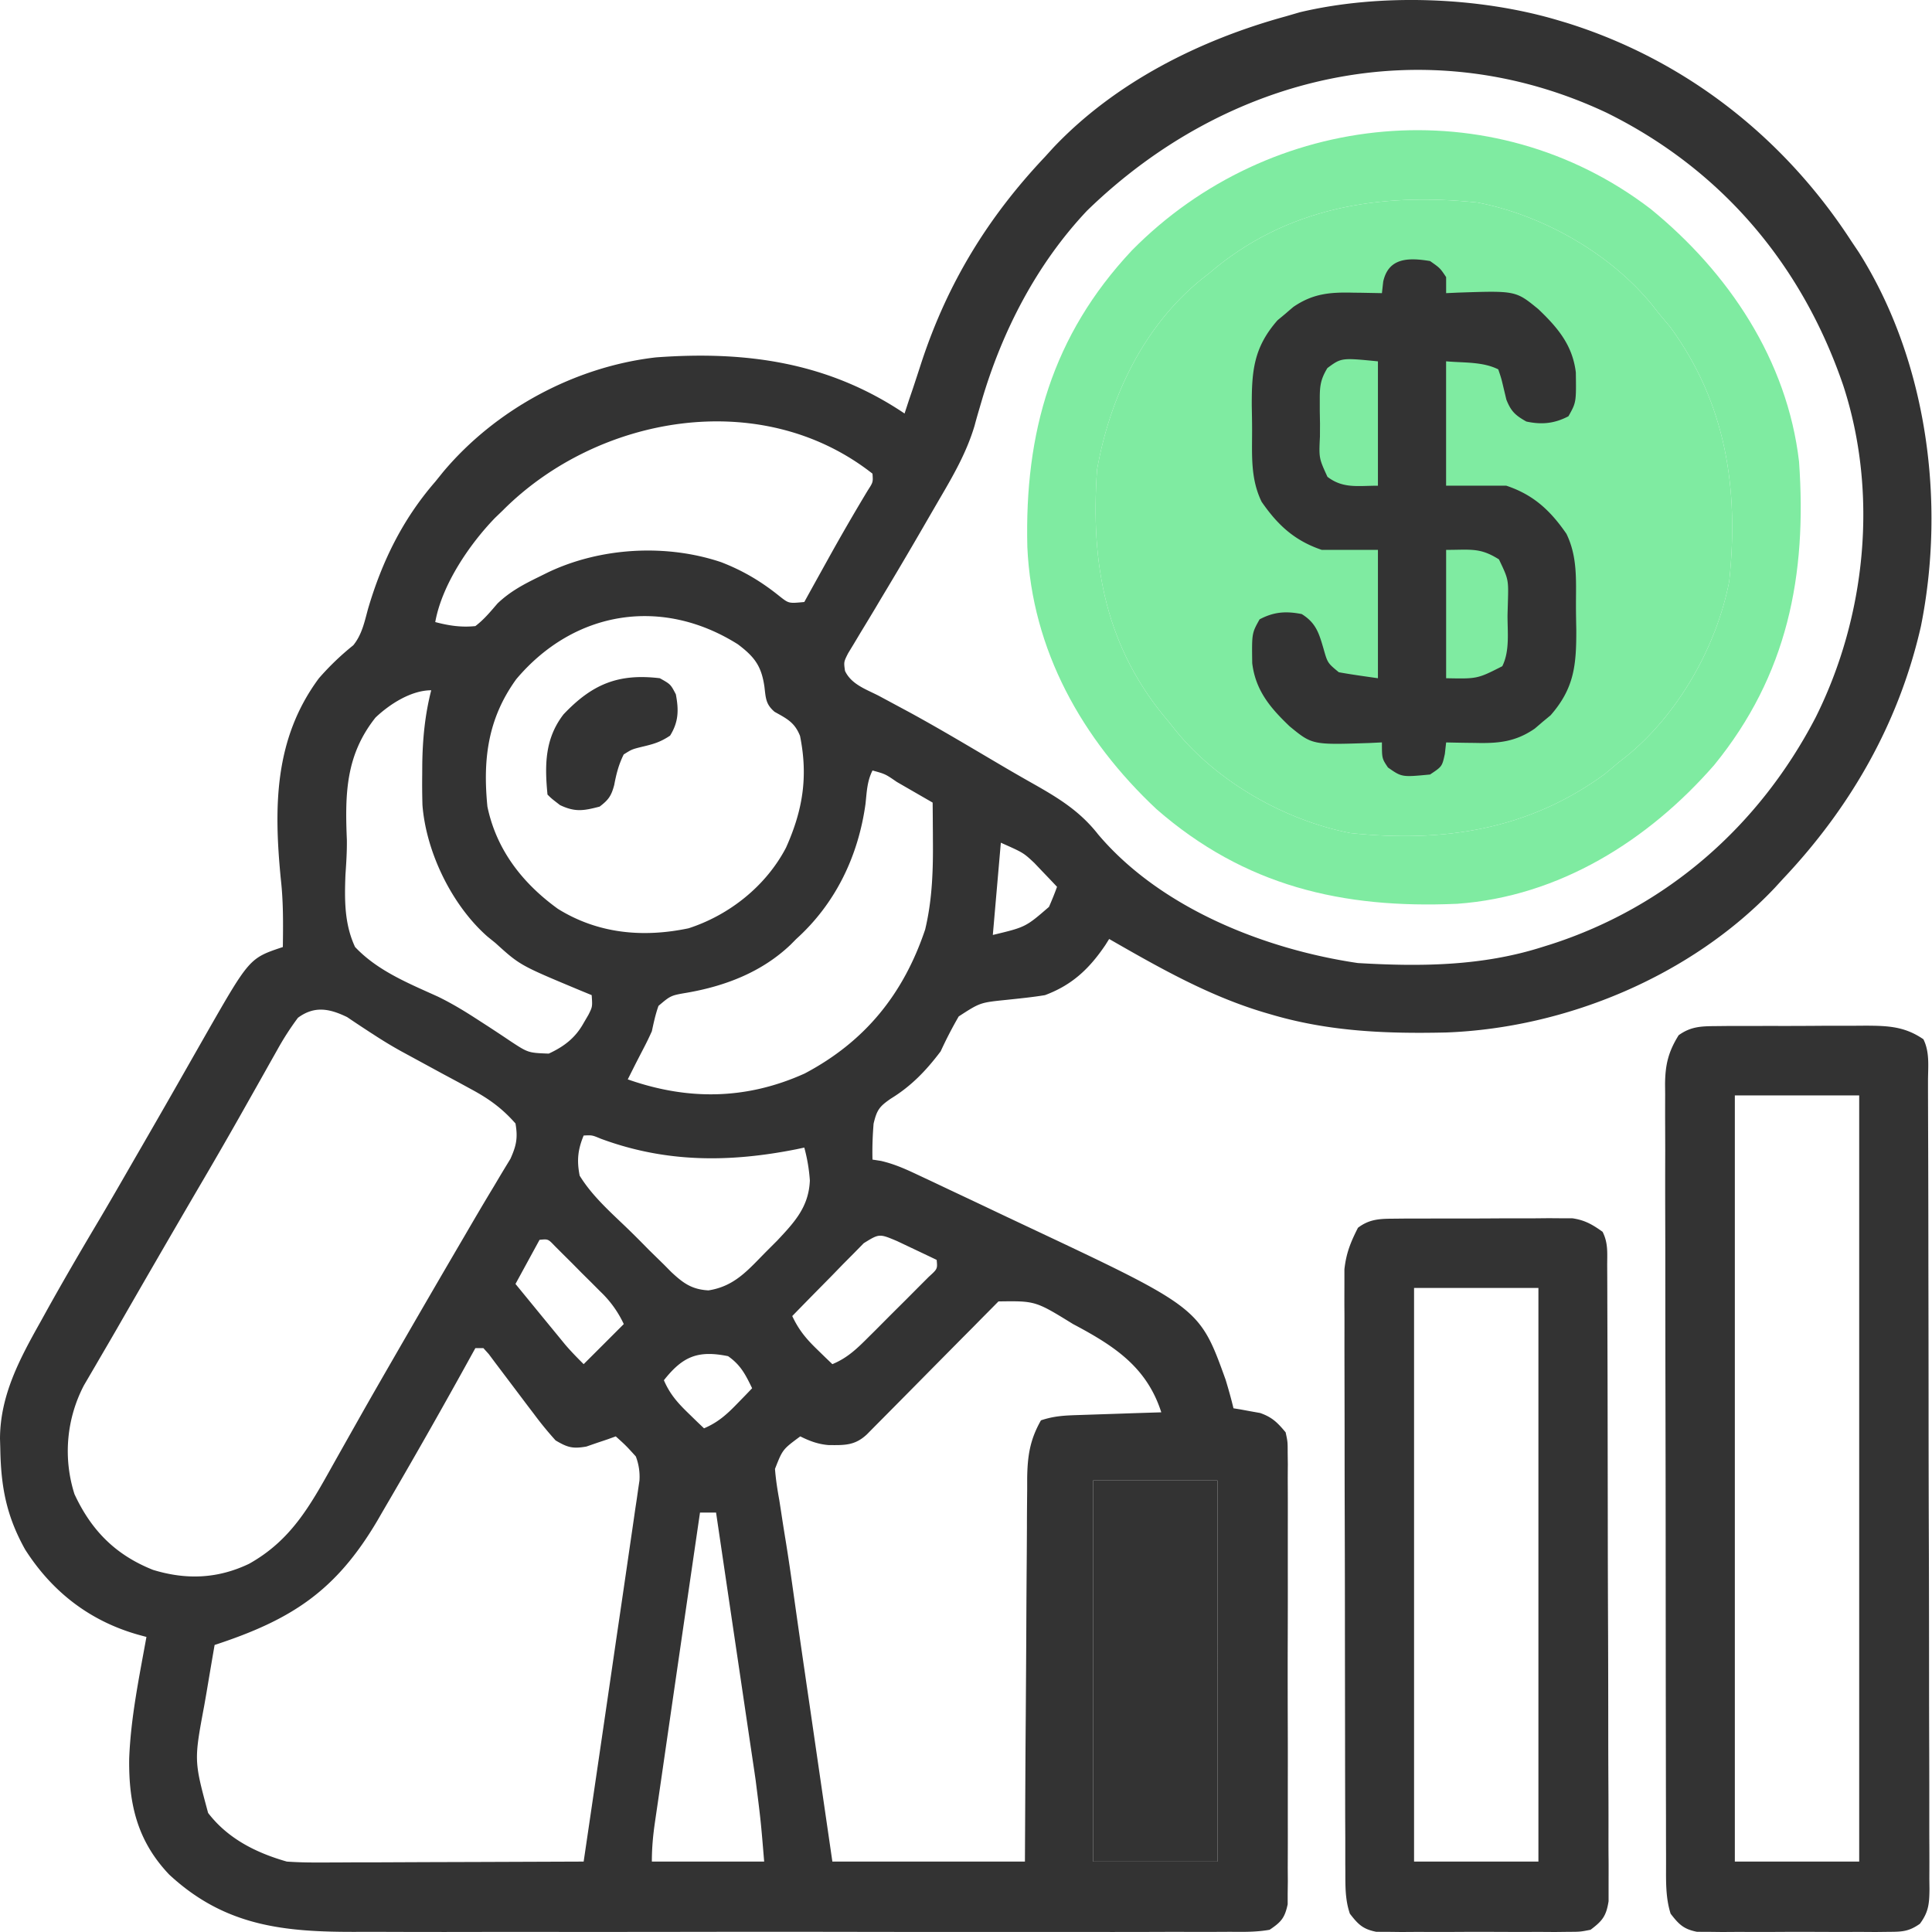 <svg width="60" height="60" fill="none" xmlns="http://www.w3.org/2000/svg"><path d="M48.398.633l.258.077c3.68 1.149 6.747 3.556 8.836 6.775l.235.35c2.119 3.356 2.704 7.744 1.93 11.609-.68 3-2.178 5.62-4.283 7.848l-.259.283c-2.59 2.735-6.476 4.352-10.21 4.49-1.836.041-3.582-.027-5.352-.537l-.275-.08c-1.734-.516-3.271-1.391-4.832-2.287l-.12.191c-.5.737-1.031 1.239-1.873 1.553-.4.066-.804.105-1.207.148-.808.083-.808.083-1.472.513a12.71 12.71 0 00-.56 1.083c-.451.598-.912 1.08-1.55 1.471-.354.244-.432.349-.534.776-.03.375-.044.74-.034 1.116l.263.041c.409.095.749.246 1.128.425l.224.105c.24.112.48.226.72.34l.503.237c.426.2.851.403 1.277.605l.7.33c5.345 2.517 5.345 2.517 6.151 4.751.09.296.173.59.245.89l.228.037.302.056.298.053c.375.132.538.297.792.601.063.294.063.294.063.625l.005.38c-.002.138-.002.275-.003.416l.002.44c.002.48 0 .96 0 1.44v1c.002.7 0 1.398-.002 2.097-.003.807-.002 1.615 0 2.422.003.694.004 1.387.002 2.081v1.242c.002.462 0 .924-.002 1.386l.003.415-.005.381v.331c-.09.423-.2.55-.561.792-.408.073-.81.067-1.223.063l-.38.002c-.422.002-.844 0-1.266 0-.302 0-.604 0-.906.002-.737.002-1.473.002-2.209 0H30.87c-1.624.002-3.25 0-4.874-.003-1.392-.002-2.785-.002-4.177 0a1869.177 1869.177 0 01-5.371.002h-.258c-.597 0-1.194 0-1.792.002-.805.001-1.611 0-2.417-.003h-.885c-2.262.008-4.101-.166-5.84-1.778-.995-1.046-1.262-2.199-1.244-3.602.048-1.27.31-2.53.536-3.78-.083-.021-.165-.044-.25-.067-1.503-.424-2.678-1.33-3.519-2.65-.581-1.043-.75-1.943-.77-3.13L0 44.68c.005-1.353.613-2.481 1.262-3.637l.2-.362c.486-.873.988-1.736 1.498-2.595.42-.705.828-1.416 1.237-2.127l.239-.413a409.357 409.357 0 001.495-2.61l.473-.83c1.345-2.35 1.345-2.35 2.38-2.695.01-.707.017-1.407-.063-2.11-.218-2.237-.21-4.357 1.183-6.237a8.33 8.33 0 011.068-1.025c.27-.334.347-.724.458-1.131.434-1.474 1.074-2.781 2.087-3.948l.243-.301c1.63-1.943 4.085-3.27 6.609-3.56 2.8-.207 5.352.147 7.723 1.743l.14-.428.106-.31c.095-.285.188-.57.28-.854.81-2.457 2.056-4.498 3.835-6.38l.258-.284c1.923-2.03 4.546-3.344 7.216-4.077L40.37.38c2.5-.594 5.574-.479 8.028.253zM33.76 6.542c-1.572 1.665-2.646 3.756-3.283 5.94l-.07.239c-.049.165-.096.33-.14.497-.245.823-.654 1.536-1.087 2.274l-.395.681c-.399.692-.803 1.38-1.213 2.065-.125.208-.25.416-.373.625-.155.258-.31.516-.467.772l-.209.35-.185.304c-.135.268-.135.268-.096.545.194.419.654.572 1.048.774l.614.33.335.18c1.014.553 2.004 1.15 3 1.735.304.178.61.353.917.526.758.431 1.399.834 1.945 1.531 1.937 2.292 5.176 3.572 8.068 3.998 1.947.116 3.864.097 5.73-.498l.26-.081c3.612-1.164 6.474-3.68 8.224-7.043 1.569-3.137 1.957-6.959.86-10.317-1.282-3.75-3.78-6.708-7.355-8.471-5.612-2.64-11.762-1.2-16.128 3.044zm-18.125 9.29l-.264.254c-.8.828-1.647 2.079-1.854 3.233.425.112.807.17 1.246.125.272-.207.466-.446.69-.705.397-.378.821-.598 1.31-.837l.255-.126c1.622-.773 3.658-.894 5.375-.318.687.265 1.26.607 1.831 1.07.274.214.274.214.754.168l.1-.182a866.57 866.57 0 01.639-1.153c.398-.718.808-1.427 1.232-2.13.166-.257.166-.257.147-.521-3.46-2.718-8.526-1.805-11.461 1.121zm.397 5.262c-.884 1.223-1.04 2.487-.895 3.956.28 1.343 1.089 2.38 2.189 3.175 1.243.773 2.64.901 4.058.604 1.27-.411 2.405-1.316 3.026-2.503.524-1.168.69-2.209.436-3.47-.166-.422-.408-.536-.791-.75-.276-.237-.272-.423-.315-.778-.093-.646-.307-.928-.825-1.319-2.36-1.487-5.084-1.05-6.883 1.085zm-4.37 1.19c-.927 1.168-.95 2.366-.89 3.8.005.364-.019.721-.044 1.085-.029.78-.036 1.52.298 2.24.699.742 1.661 1.128 2.575 1.543.417.203.798.432 1.187.684l.369.238c.23.15.46.302.688.456.558.367.558.367 1.197.391.476-.22.827-.488 1.084-.952l.148-.253c.126-.252.126-.252.101-.611l-.4-.165c-1.827-.763-1.827-.763-2.59-1.455l-.245-.198c-1.1-.966-1.904-2.612-2.02-4.078a22.31 22.31 0 01-.008-.933l.002-.33c.01-.788.082-1.543.278-2.309-.622 0-1.291.43-1.73.847zm15.434 1.645c-.171.341-.176.663-.218 1.043-.225 1.616-.928 3.087-2.15 4.189l-.175.177c-.887.845-2.012 1.28-3.203 1.489-.519.088-.519.088-.9.411-.093.26-.148.517-.206.788-.08.179-.166.356-.257.53a747.932 747.932 0 00-.241.467l-.25.498c1.864.655 3.677.637 5.493-.182 1.878-.992 3.07-2.47 3.743-4.473.224-.94.25-1.865.24-2.828 0-.107 0-.215-.002-.326-.001-.262-.003-.525-.006-.787l-.864-.498-.249-.144c-.356-.245-.356-.245-.755-.355zm3.986 2.242l-.249 2.865c1.018-.244 1.018-.244 1.744-.872.09-.205.174-.412.25-.623-.15-.16-.3-.317-.452-.475l-.254-.267c-.339-.317-.339-.317-1.039-.628zM9.253 31.608a8.668 8.668 0 00-.644 1l-.24.425-.126.225c-.177.316-.355.63-.533.945l-.273.484A156.7 156.7 0 016.159 36.9a681.22 681.22 0 00-2.531 4.37c-.176.305-.354.61-.532.914l-.141.243-.348.595a4.408 4.408 0 00-.294 3.38c.525 1.131 1.279 1.89 2.44 2.352 1.032.316 2.005.277 2.98-.188 1.298-.725 1.89-1.789 2.6-3.063a699.77 699.77 0 01.802-1.423c.4-.71.807-1.414 1.214-2.12l.231-.4a573.302 573.302 0 011.833-3.152c.306-.526.614-1.052.93-1.573l.144-.243c.12-.202.243-.403.365-.604.185-.413.234-.65.157-1.097-.408-.465-.821-.765-1.363-1.057l-.432-.236-.448-.24-.872-.474-.436-.237c-.3-.166-.589-.342-.875-.53-.072-.045-.143-.092-.216-.14a39.708 39.708 0 01-.586-.39c-.55-.267-1.016-.357-1.528.021zm8.873 3.657c-.182.44-.216.776-.124 1.246.372.607.915 1.095 1.426 1.584.247.237.488.48.728.725l.47.46.216.219c.371.348.642.547 1.16.575.815-.126 1.23-.635 1.793-1.204l.34-.34c.545-.58.98-1.048 1.016-1.866a5.227 5.227 0 00-.173-1.025l-.234.05c-2.093.417-4.064.423-6.083-.324-.274-.114-.274-.114-.535-.1zm8.699 3.343l-.31.316-.338.34-.35.361-.355.36c-.29.294-.58.59-.868.886.2.425.425.7.763 1.027l.274.267.209.2c.478-.197.783-.5 1.146-.864l.183-.181.378-.38c.193-.194.388-.387.582-.58l.368-.37.338-.338c.271-.246.271-.246.244-.525-.262-.126-.524-.25-.786-.374l-.443-.21c-.553-.233-.553-.233-1.035.065zm-10.069-.104l-.747 1.37.848 1.036.243.296.235.286.215.263c.182.213.378.413.576.61.412-.41.823-.822 1.246-1.245a3.332 3.332 0 00-.728-1.01l-.284-.285-.296-.293-.296-.3-.284-.282-.26-.26c-.203-.213-.203-.213-.468-.186zm14.252 1.913l-.237.24-.27.272-.29.295-.3.301-.947.957a711.26 711.26 0 01-1.536 1.553l-.27.272-.237.24c-.373.348-.69.336-1.19.331-.326-.027-.587-.125-.878-.27-.548.405-.548.405-.785 1.01.025.33.075.646.134.971l.06.387c.044.292.09.584.138.875.088.54.166 1.083.242 1.626.117.832.236 1.665.358 2.497l.046.32.095.645.283 1.948.426 2.926h5.98l.014-2.776c.003-.581.007-1.162.012-1.742.006-.922.013-1.844.017-2.765.003-.744.008-1.487.014-2.23l.005-.85c0-.397.004-.794.008-1.191v-.355c.01-.688.085-1.191.428-1.794.403-.135.721-.15 1.146-.164a1574.136 1574.136 0 001.414-.047c.392-.014.785-.026 1.177-.038-.452-1.41-1.465-2.065-2.74-2.741-1.168-.72-1.168-.72-2.317-.703zm-16.245 1.45l-.129.233a209.78 209.78 0 01-2.538 4.477c-.125.214-.25.428-.373.642-1.295 2.196-2.67 3.084-5.058 3.867-.085.488-.167.976-.249 1.464l-.072.412c-.32 1.714-.32 1.714.119 3.34.611.799 1.493 1.24 2.445 1.511.31.021.62.03.93.028h.274c.295 0 .59-.002.885-.004h.617l1.618-.007 1.654-.005 3.24-.012a3244.185 3244.185 0 001.009-6.884 936.385 936.385 0 00.426-2.91c.055-.374.11-.749.163-1.124l.051-.337.044-.31.04-.269a1.756 1.756 0 00-.113-.748c-.309-.34-.309-.34-.623-.623l-.25.09c-.11.038-.22.074-.334.112l-.329.114c-.425.074-.584.03-.956-.191a10.788 10.788 0 01-.67-.818l-.18-.236-.52-.69-.506-.67-.2-.268-.166-.184h-.25zm5.855.997c.184.43.428.704.763 1.028l.273.266.21.2c.43-.183.703-.427 1.027-.762l.267-.274.2-.209c-.206-.423-.353-.72-.747-.996-.941-.191-1.409.009-1.993.747zm13.33 3.114v11.835h3.861V45.978h-3.862zm-12.209.997a6819.58 6819.58 0 00-1.118 7.685 516.429 516.429 0 01-.24 1.649l-.042.288c-.06.412-.095.798-.095 1.216h3.488c-.105-1.267-.105-1.267-.264-2.522l-.04-.277-.132-.886-.092-.622-.24-1.622-.246-1.66-.48-3.25h-.499z" fill="#333"/><path d="M33.947 45.978v11.835h3.862V45.978h-3.862z" fill="#333"/><path d="M51.261 6.488c2.42 1.972 4.243 4.694 4.61 7.848.25 3.536-.36 6.633-2.636 9.424-2.046 2.345-4.818 4.084-7.98 4.308-3.565.158-6.6-.55-9.34-2.94-2.31-2.166-3.868-4.936-4.01-8.14-.089-3.55.768-6.567 3.244-9.208 4.299-4.363 11.195-5.052 16.112-1.292zM37.558 8.481l-.24.188c-1.803 1.458-2.85 3.665-3.248 5.916-.208 2.957.264 5.553 2.242 7.849l.197.25c1.297 1.602 3.403 2.797 5.43 3.188 2.873.301 5.515-.093 7.89-1.827.146-.12.292-.242.436-.366.08-.061.159-.123.24-.187 1.607-1.3 2.807-3.408 3.198-5.44.301-2.872-.093-5.514-1.827-7.889-.12-.147-.242-.292-.365-.436l-.188-.24c-1.3-1.608-3.407-2.807-5.44-3.198-3.036-.319-5.948.151-8.325 2.192z" fill="#7FEBA1"/><path d="M37.558 8.481l-.24.188c-1.803 1.458-2.85 3.665-3.248 5.916-.208 2.957.264 5.553 2.242 7.849l.197.25c1.297 1.602 3.403 2.797 5.43 3.188 2.873.301 5.515-.093 7.89-1.827.146-.12.292-.242.436-.366l.24-.187c1.607-1.3 2.807-3.408 3.198-5.44.301-2.872-.093-5.514-1.827-7.889-.12-.147-.242-.292-.365-.436l-.188-.24c-1.3-1.608-3.407-2.807-5.44-3.198-3.036-.319-5.948.151-8.325 2.192z" fill="#7FEBA1"/><path d="M53.26 31.867l.378-.004h.826c.293-.002.586-.002.879-.001.447 0 .895-.002 1.342-.006h.855l.405-.003c.685.004 1.202.02 1.788.422.202.406.143.852.143 1.297v.333l.003 1.11.003.793a1412.388 1412.388 0 01.006 3.506c.003 1.404.005 2.809.006 4.213 0 1.623.004 3.246.01 4.87.003 1.253.005 2.506.005 3.76 0 .749.002 1.498.005 2.247.002.705.003 1.41.002 2.114 0 .258 0 .517.002.776.002.353.002.706 0 1.059l.004.312c-.005.45-.025.713-.298 1.08-.338.237-.543.249-.954.25l-.42.005-.45-.003-.463.001c-.323 0-.647 0-.97-.002-.495-.003-.99 0-1.486.003l-.942-.002-.45.003-.418-.005-.368-.001c-.417-.082-.562-.229-.82-.562-.16-.507-.142-1.014-.142-1.541v-.322c-.002-.357-.002-.713-.002-1.07l-.002-.766-.003-2.082-.002-1.3-.003-4.07c0-1.565-.003-3.132-.006-4.698-.003-1.21-.004-2.42-.005-3.63 0-.723 0-1.446-.003-2.17a346.8 346.8 0 010-2.04l-.002-.748c-.002-.34-.001-.681 0-1.022a433.48 433.48 0 00-.003-.3c.005-.597.097-1.002.422-1.523.366-.264.683-.28 1.127-.283zm.617 2.152v23.794h3.862V34.019h-3.861zM43.31 37.847l.387-.004h.416a528.928 528.928 0 011.327-.001c.458 0 .916-.003 1.374-.006h.873l.415-.004.388.003h.34c.387.056.623.193.94.42.18.359.141.669.143 1.07a195.245 195.245 0 01.004 1.12l.002.617.005 1.677.002 1.047.005 3.274c.001 1.261.004 2.522.01 3.783.003.974.005 1.948.005 2.922 0 .582.002 1.164.005 1.746.003.548.003 1.095.002 1.643 0 .2 0 .402.003.603.002.274 0 .548 0 .823v.465c-.073.461-.19.608-.56.886-.321.063-.321.063-.689.064L48.29 60l-.45-.003-.463.001c-.324 0-.647 0-.97-.002-.496-.003-.991 0-1.487.003l-.942-.002-.45.003-.418-.005-.368-.001c-.417-.082-.562-.229-.82-.562-.149-.433-.14-.853-.141-1.309l-.002-.246v-.815l-.003-.585-.003-1.59-.001-.993-.004-3.108c0-1.195-.002-2.39-.006-3.586-.003-.925-.004-1.85-.004-2.774l-.003-1.656a269.65 269.65 0 01-.001-1.558c0-.19 0-.38-.002-.57-.002-.26 0-.521 0-.782v-.44c.056-.506.191-.837.42-1.29.362-.276.692-.281 1.14-.283zm.605 2.152v17.814h3.862V39.999h-3.862zm.497-31.892c.312.219.312.219.499.499v.498l.373-.017c1.79-.06 1.79-.06 2.492.515.601.574 1.06 1.115 1.163 1.963.013.93.013.93-.229 1.362-.432.227-.83.267-1.308.164-.341-.192-.474-.313-.62-.679l-.08-.334c-.077-.327-.077-.327-.172-.607-.488-.244-1.075-.2-1.62-.25v3.863h1.87c.84.28 1.365.765 1.868 1.495.346.715.295 1.431.295 2.212 0 .254.005.508.01.762.003 1.095-.059 1.817-.799 2.662l-.246.203c-.08.07-.161.138-.245.21-.604.416-1.137.462-1.857.444l-.261-.003a70.442 70.442 0 01-.634-.012l-.04.358c-.085.389-.085.389-.459.638-.877.084-.877.084-1.308-.218-.187-.28-.187-.28-.187-.779l-.373.018c-1.79.06-1.79.06-2.492-.516-.601-.573-1.06-1.114-1.163-1.962-.013-.93-.013-.93.229-1.362.444-.234.817-.26 1.308-.164.444.276.536.593.677 1.075.126.444.126.444.475.732.403.073.81.128 1.215.186v-3.986h-1.744c-.84-.284-1.366-.766-1.869-1.495-.346-.715-.295-1.432-.295-2.212 0-.254-.005-.508-.01-.762-.003-1.095.06-1.818.8-2.662l.245-.203c.08-.07.161-.139.245-.21.605-.416 1.137-.462 1.857-.444l.262.003.633.012.04-.358c.165-.751.794-.748 1.455-.639zm-3.188 3.323c-.209.346-.238.55-.237.953v.381l.007.397-.002.397c-.032.67-.032.67.233 1.25.486.373.95.276 1.568.276v-3.862c-1.135-.112-1.135-.112-1.569.208zm3.687 5.647v3.986c.97.02.97.02 1.744-.373.24-.483.158-1.074.163-1.604l.011-.38c.02-.711.02-.711-.278-1.334-.589-.372-.872-.295-1.64-.295zm-24.42 3.986c.335.187.335.187.498.499.093.488.087.857-.179 1.284-.317.21-.524.264-.887.35-.3.075-.3.075-.553.234-.157.317-.23.604-.295.95-.09.336-.177.461-.453.67-.497.129-.76.177-1.23-.047-.264-.203-.264-.203-.389-.327-.09-.92-.082-1.74.498-2.491.886-.935 1.696-1.277 2.99-1.122z" fill="#333"/></svg>